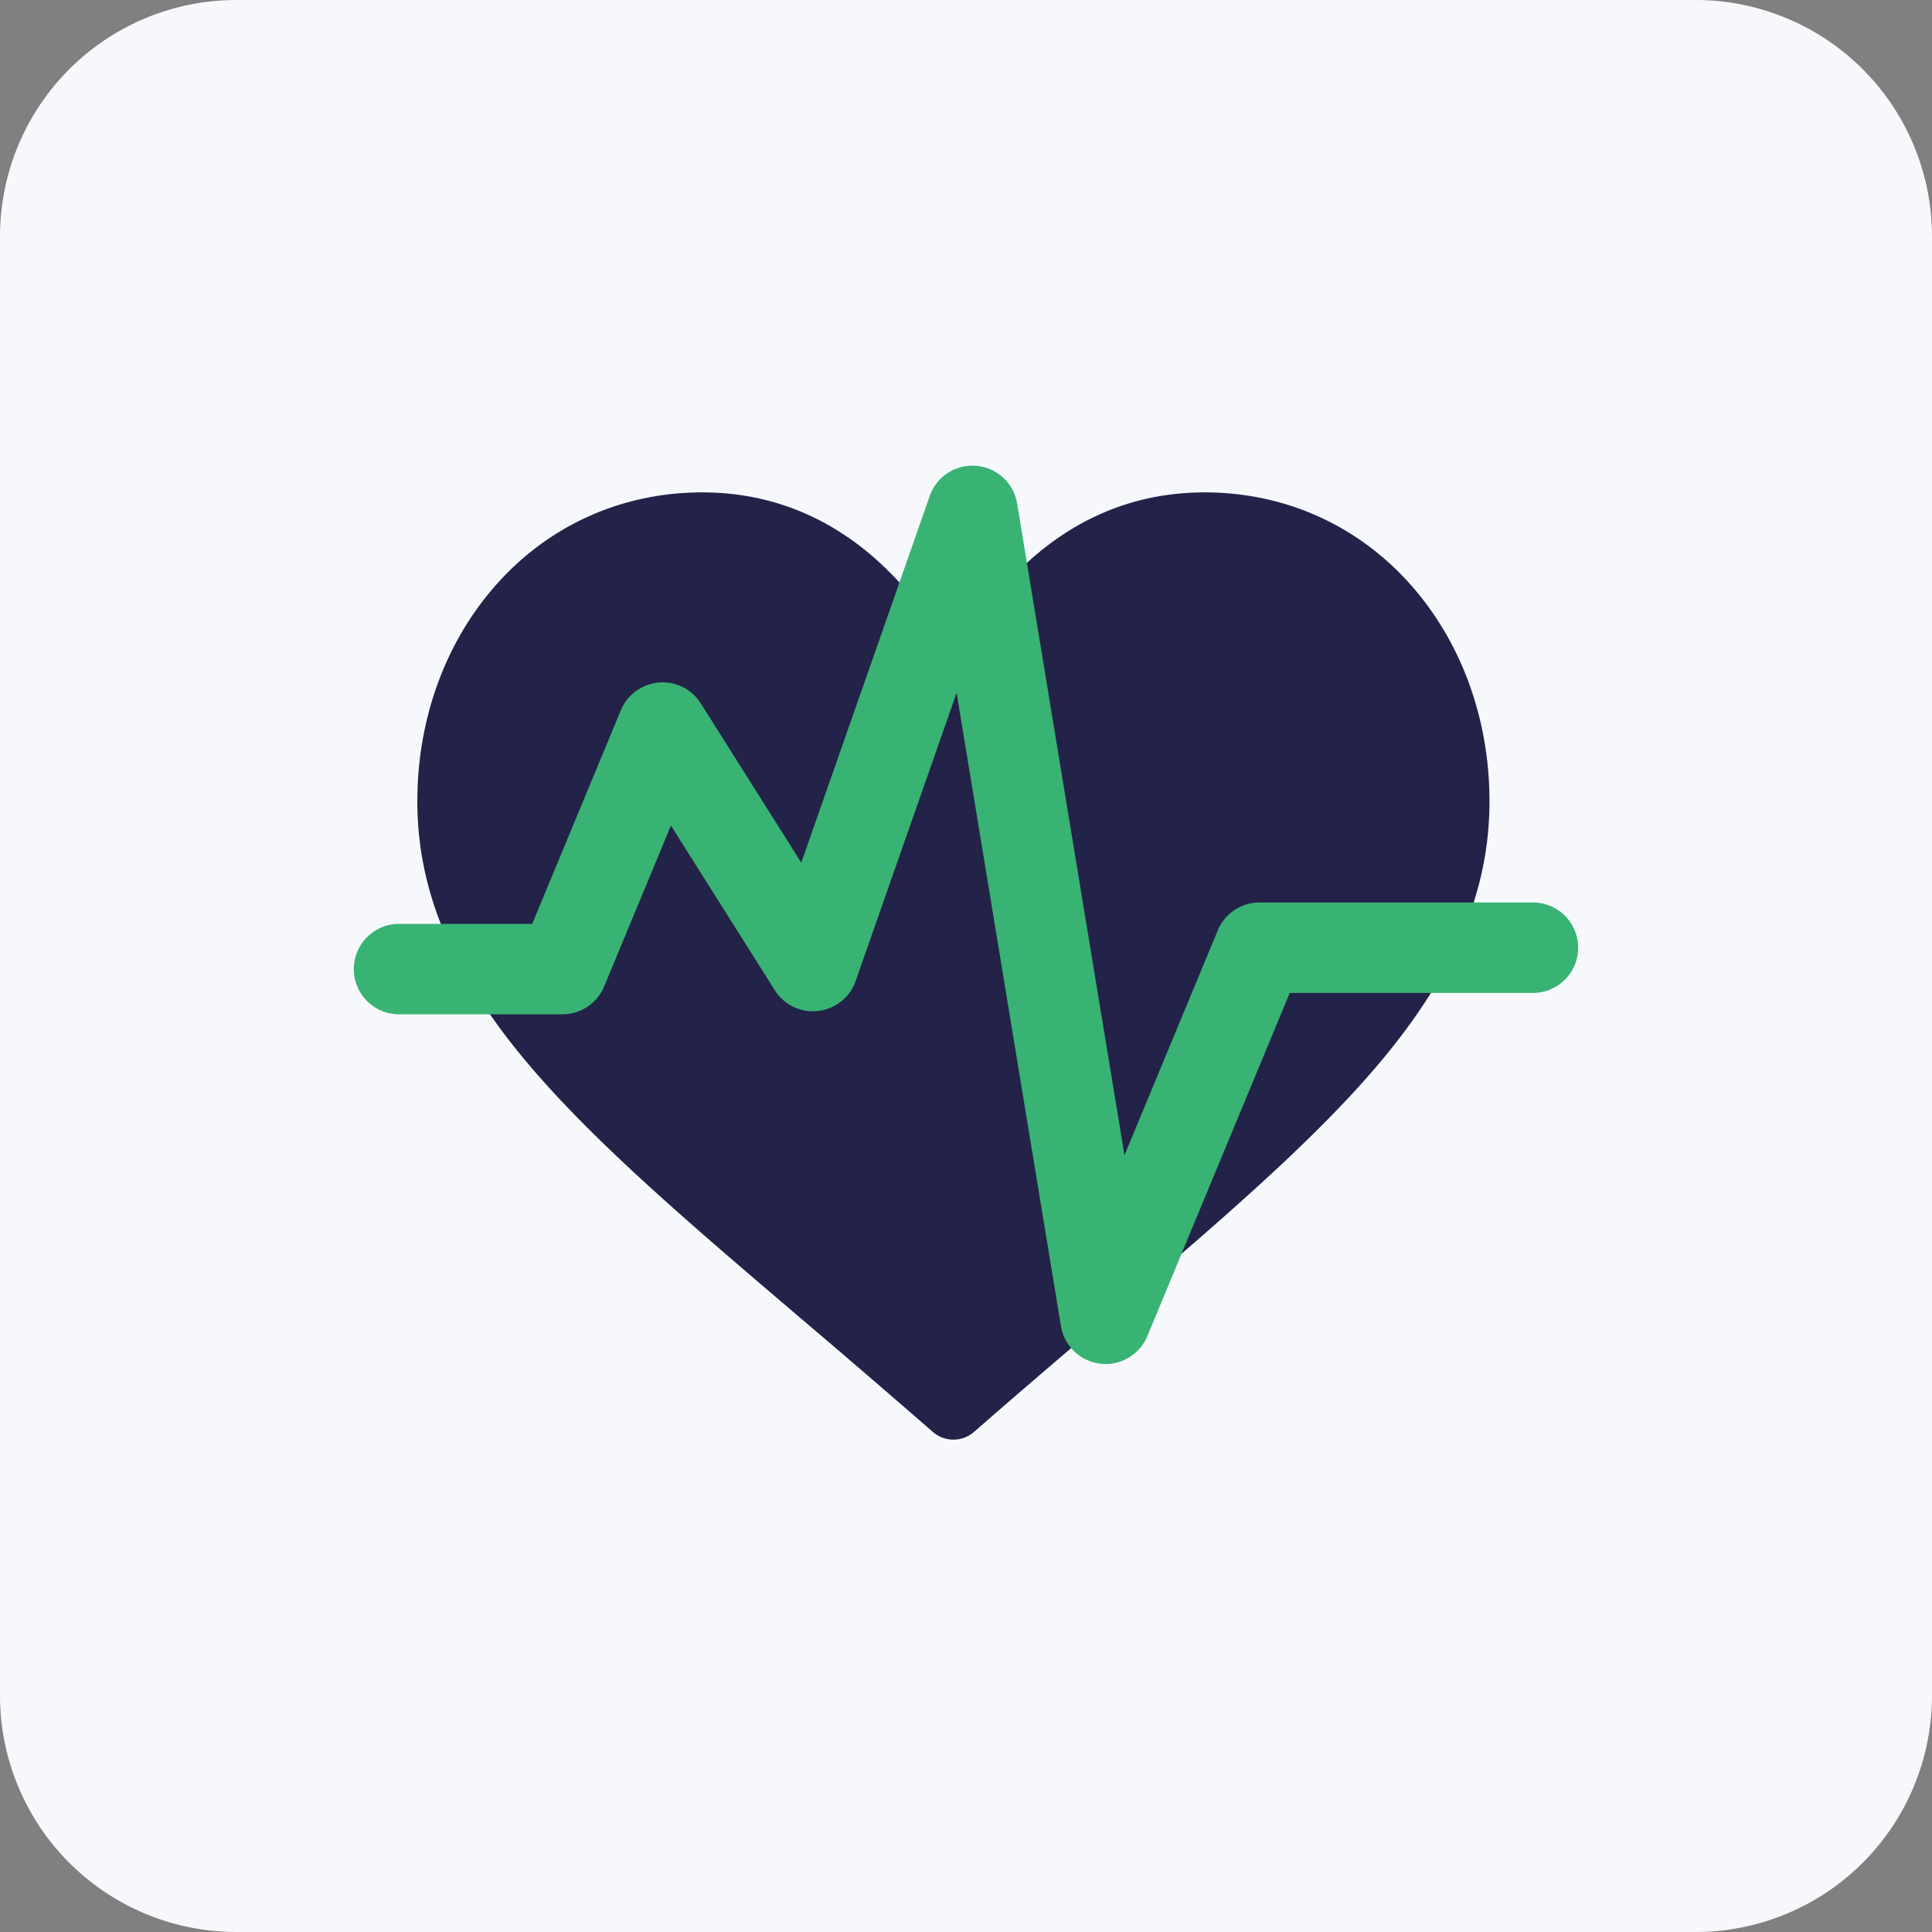 <svg fill="none" height="70" viewBox="0 0 70 70" width="70" xmlns="http://www.w3.org/2000/svg"><rect x="0" y="0" width="70" height="70" fill="#808080" stroke="none"/><path d="M61.433 70H8.567A8.567 8.567 0 010 61.433V8.567A8.567 8.567 0 018.567 0h52.866A8.567 8.567 0 0170 8.567v52.866A8.567 8.567 0 0161.433 70z" fill="#F6F8FC"/><path clip-rule="evenodd" d="M51.133 21.212c-1.916-2.175-4.574-3.372-7.484-3.372-4.093 0-6.685 2.445-8.138 4.496a14.891 14.891 0 00-.967 1.568 14.747 14.747 0 00-.967-1.568c-1.453-2.051-4.044-4.496-8.138-4.496-2.91 0-5.568 1.197-7.484 3.372-1.828 2.074-2.834 4.851-2.834 7.82 0 3.233 1.262 6.24 3.971 9.462 2.422 2.88 5.906 5.849 9.94 9.287a468.656 468.656 0 014.713 4.054l.05.043a1.136 1.136 0 001.499 0l.05-.043c1.655-1.448 3.21-2.773 4.713-4.054 4.034-3.438 7.518-6.407 9.94-9.287 2.709-3.222 3.97-6.229 3.97-9.461 0-2.97-1.006-5.747-2.834-7.821z" fill="#232249" fill-rule="evenodd"/><path d="M40.058 49.42a1.639 1.639 0 01-1.618-1.372l-3.78-22.945-3.657 10.439a1.637 1.637 0 01-1.362 1.086 1.617 1.617 0 01-1.57-.754l-3.762-5.962-2.419 5.829a1.639 1.639 0 01-1.514 1.01h-5.918a1.638 1.638 0 110-3.277h4.825l3.211-7.739a1.638 1.638 0 012.9-.246l3.638 5.767 4.656-13.29a1.64 1.64 0 013.164.275l3.89 23.614 3.38-8.145a1.639 1.639 0 011.514-1.011h9.905a1.638 1.638 0 110 3.277H46.73L41.57 48.41a1.639 1.639 0 01-1.512 1.01z" fill="#38B373"/></svg>